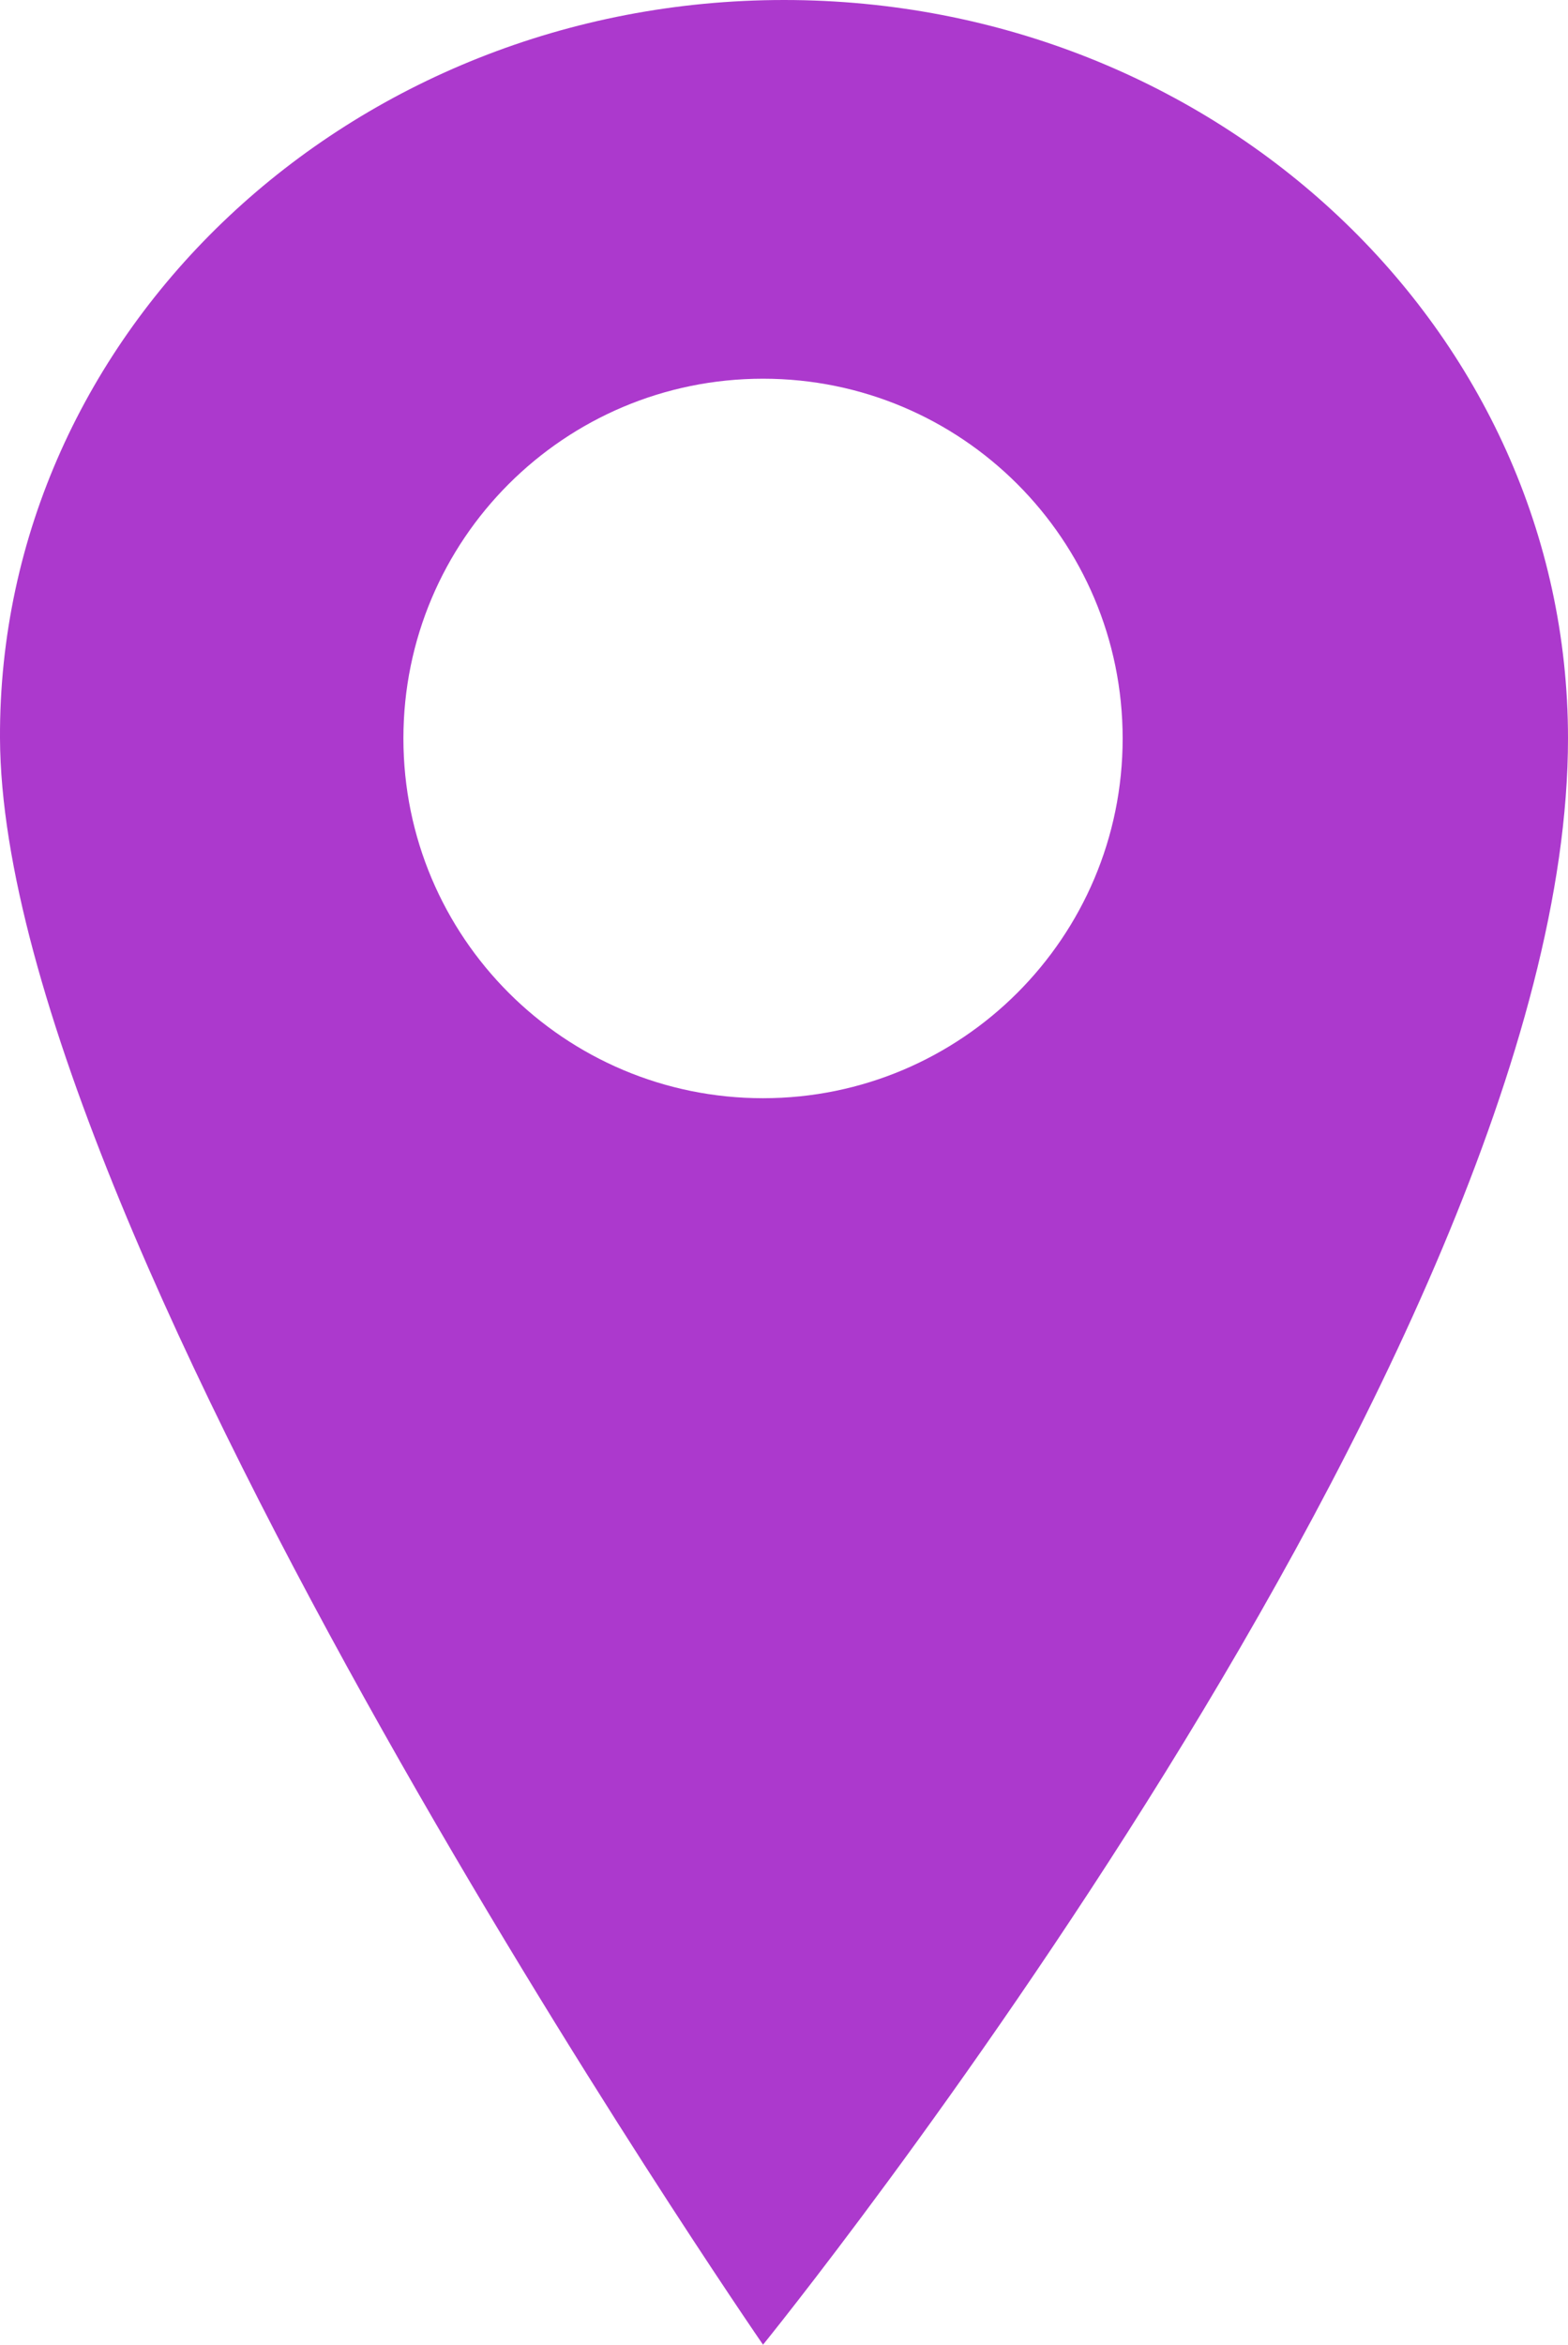 <?xml version="1.0" encoding="utf-8"?>
<!-- Generator: Adobe Illustrator 25.3.1, SVG Export Plug-In . SVG Version: 6.00 Build 0)  -->
<svg version="1.1" id="Layer_1" xmlns="http://www.w3.org/2000/svg" xmlns:xlink="http://www.w3.org/1999/xlink" x="0px" y="0px"
	 viewBox="0 0 1625.9 2430.1" style="enable-background:new 0 0 1625.9 2430.1;" xml:space="preserve">
<style type="text/css">
	.st0{fill:#AC39CD;}
</style>
<path class="st0" d="M813,0C364,0-1.9,342.6,0,765.2c2.3,521.4,791.2,1664.9,791.2,1664.9s834.7-1027.8,834.7-1664.9
	C1625.9,342.6,1262,0,813,0z M791.2,1138.2c-205.9,0-372.9-166.9-372.9-372.9s166.9-372.8,372.9-372.8s372.9,166.9,372.9,372.9
	S997.1,1138.2,791.2,1138.2L791.2,1138.2z"/>
</svg>

